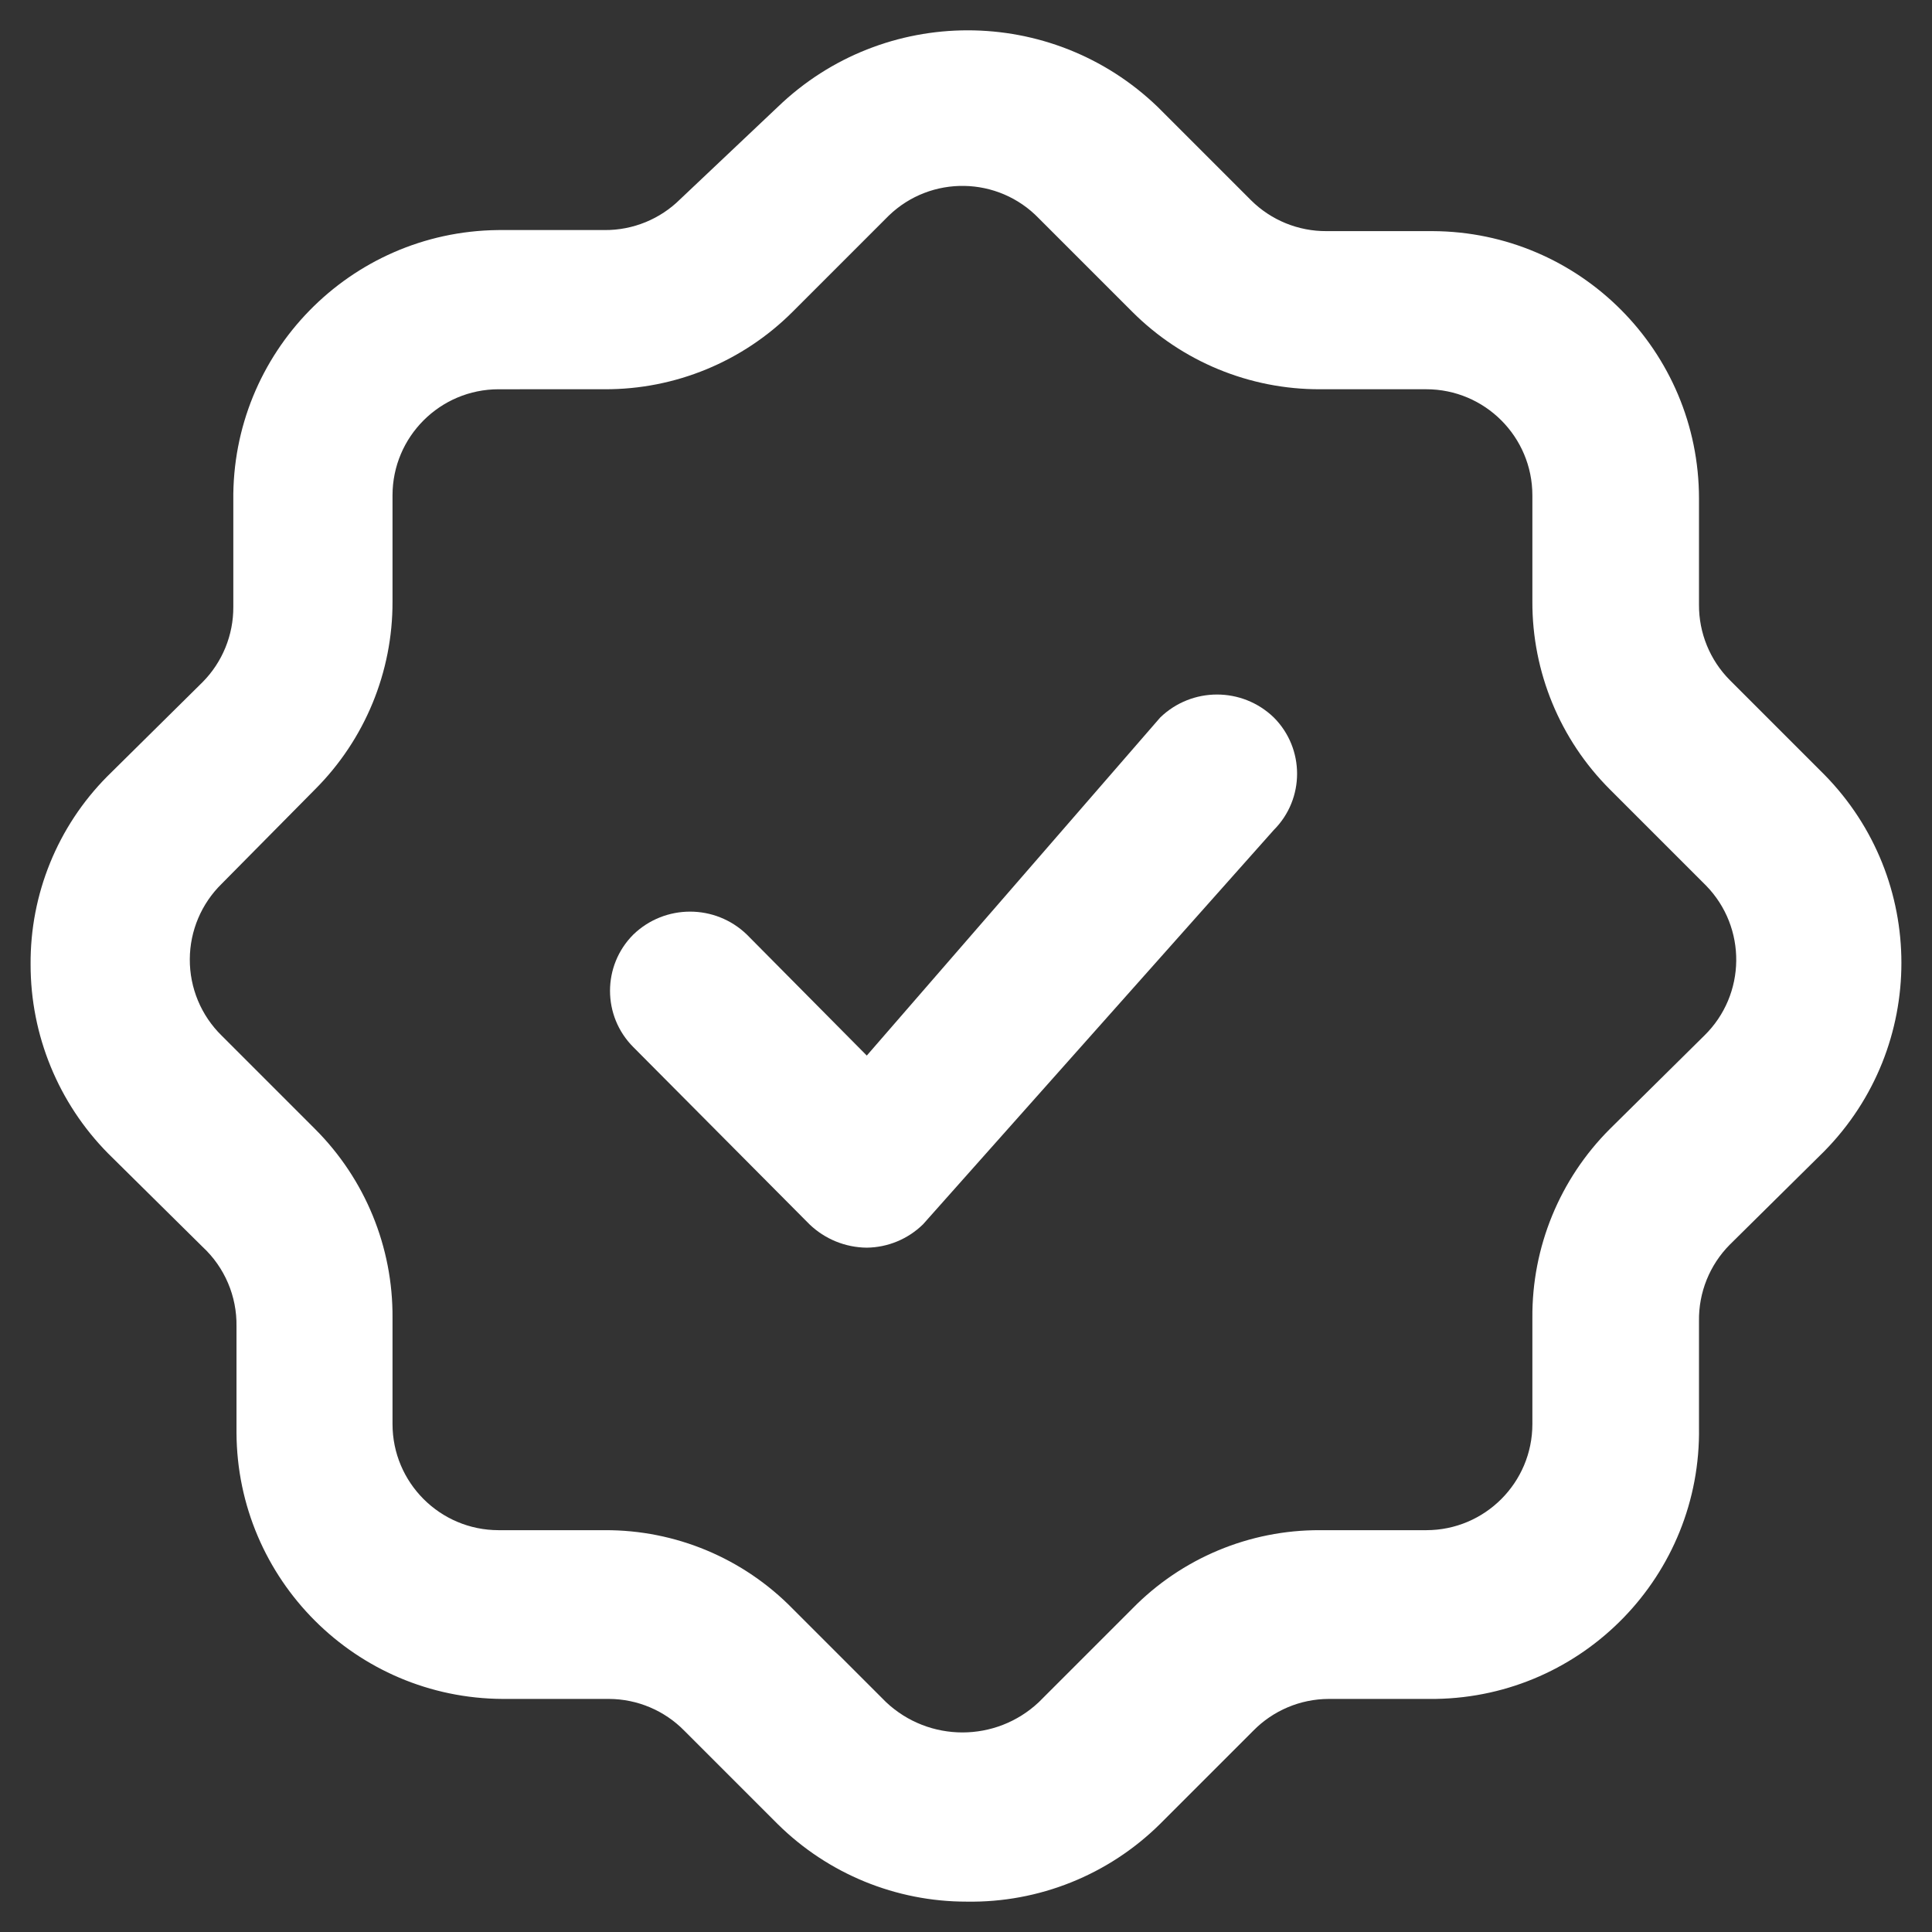 <?xml version="1.0" encoding="utf-8"?>
<!-- Generator: Adobe Illustrator 27.5.0, SVG Export Plug-In . SVG Version: 6.00 Build 0)  -->
<svg version="1.1" id="Layer_1" xmlns="http://www.w3.org/2000/svg" xmlns:xlink="http://www.w3.org/1999/xlink" x="0px" y="0px"
	 viewBox="0 0 684 684" style="enable-background:new 0 0 684 684;" xml:space="preserve">
<rect x="0" y="0" width="684" height="684" fill="#333333" stroke="none"/>
<style type="text/css">
	.st0{fill:#FFFFFF;}
</style>
<g id="Layer_2_00000060744432686762300530000014547405913552731031_">
	<path class="st0" d="M-2343.908-17.114h-423.168c-71.975,0.126-130.291,58.441-130.416,130.416V536.47
		c0.125,71.975,58.441,130.29,130.416,130.416h423.168c71.975-0.126,130.291-58.441,130.416-130.416V113.302
		C-2213.618,41.327-2271.934-16.988-2343.908-17.114z M-2259.092,536.47c-0.125,46.791-38.025,84.691-84.816,84.816h-423.168
		c-46.791-0.125-84.691-38.025-84.816-84.816V113.302c0.125-46.791,38.025-84.691,84.816-84.816h423.168
		c46.791,0.125,84.691,38.025,84.816,84.816V536.47z"/>
	<path class="st0" d="M-2350.292,366.838c-12.592,0-22.8,10.208-22.8,22.8v85.5l-332.652-332.652h85.5
		c12.592,0,22.8-10.208,22.8-22.8s-10.208-22.8-22.8-22.8h-147.516c-8.688,0-15.732,7.043-15.732,15.732l0,0v147.516
		c0,12.592,10.208,22.8,22.8,22.8c12.592,0,22.8-10.208,22.8-22.8v-85.5l332.652,332.652h-85.5c-12.592,0-22.8,10.208-22.8,22.8
		c0,12.592,10.208,22.8,22.8,22.8h147.516c8.689,0,15.732-7.043,15.732-15.732c0,0,0,0,0,0V389.638
		C-2327.492,377.046-2337.7,366.838-2350.292,366.838z"/>
</g>
<g id="g3045" transform="matrix(1.333,0,0,-1.333,0,682.667)">
	<g id="g3047">
		<g>
			<g id="g3049">
				<g id="g3055" transform="translate(214.246,364.415)">
					<g id="path3057">
						<path class="st0" d="M-2766.476-75.38c-3.231,0-6.463,1.047-9.155,3.143c-1.929,1.501-47.241,37.304-47.241,83.89
							c0,46.587,45.312,82.389,47.241,83.891c5.384,4.191,12.926,4.191,18.31,0c1.929-1.501,47.242-37.304,47.242-83.891
							c0-46.586-45.313-82.389-47.242-83.89C-2760.013-74.333-2763.245-75.38-2766.476-75.38z M-2766.477,63.608
							c-10.59-10.734-26.585-30.498-26.585-51.955c0-21.453,15.989-41.214,26.586-51.955c10.59,10.734,26.585,30.497,26.585,51.955
							C-2739.891,33.106-2755.879,52.867-2766.477,63.608z"/>
					</g>
				</g>
				<g id="g3059" transform="translate(278.726,315.127)">
					<g id="path3061">
						<path class="st0" d="M-2816.966-83.931c-8.498,0-14.186,0.67-14.915,0.761c-6.77,0.844-12.103,6.177-12.947,12.947
							c-0.302,2.426-7.021,59.783,25.915,92.726l0,0c0.002,0.002-0.002-0.001,0,0.001c32.941,32.941,90.298,26.217,92.725,25.914
							c6.77-0.844,12.103-6.177,12.947-12.947c0.302-2.426,7.028-59.782-25.915-92.725
							C-2762.198-80.296-2797.187-83.931-2816.966-83.931z M-2742.298,19.362c-15.078-0.101-40.364-2.766-55.536-17.938V1.423
							c-15.17-15.17-17.837-40.449-17.938-55.538c15.078,0.102,40.364,2.768,55.536,17.94
							C-2745.066-21.005-2742.399,4.273-2742.298,19.362z M-2808.373,11.963h0.007H-2808.373z"/>
					</g>
				</g>
				<g id="g3063" transform="translate(233.274,315.127)">
					<g id="path3065">
						<path class="st0" d="M-2799.495-83.931c-19.778,0-54.766,3.633-77.809,26.677c-32.943,32.942-26.218,90.298-25.915,92.724
							c0.844,6.77,6.177,12.103,12.947,12.947c2.425,0.302,59.784,7.027,92.725-25.914c32.942-32.943,26.217-90.301,25.915-92.726
							c-0.844-6.77-6.177-12.103-12.947-12.947C-2785.308-83.261-2790.999-83.931-2799.495-83.931z M-2786.424-68.379h0.007
							H-2786.424z M-2874.164,19.361c0.102-15.078,2.767-40.363,17.94-55.536c14.396-14.397,39.083-17.868,55.538-18.015
							c-0.094,15.07-2.743,40.415-17.94,55.613C-2833.795,16.591-2859.075,19.26-2874.164,19.361z"/>
					</g>
				</g>
				<g id="g3067" transform="translate(278.726,220.182)">
					<g id="path3069">
						<path class="st0" d="M-2816.963-83.332c-8.501,0-14.189,0.671-14.918,0.762c-6.77,0.844-12.103,6.177-12.947,12.947
							c-0.302,2.426-7.021,59.782,25.914,92.724l0,0c32.942,32.943,90.299,26.219,92.725,25.915
							c6.77-0.844,12.103-6.177,12.947-12.947c0.302-2.426,7.028-59.783-25.915-92.725
							C-2762.196-79.695-2797.183-83.331-2816.963-83.332z M-2742.298,19.961c-15.078-0.101-40.364-2.766-55.536-17.939
							c0,0,0-0.001,0-0.001c-15.17-15.169-17.837-40.448-17.938-55.537c15.078,0.101,40.364,2.766,55.536,17.939
							C-2745.066-20.407-2742.399,4.872-2742.298,19.961z M-2808.373,12.562h0.007H-2808.373z"/>
					</g>
				</g>
				<g id="g3071" transform="translate(233.274,220.182)">
					<g id="path3073">
						<path class="st0" d="M-2799.498-83.332c-19.779,0-54.765,3.635-77.806,26.677c-32.942,32.941-26.217,90.298-25.915,92.724
							c0.844,6.77,6.177,12.103,12.947,12.947c2.424,0.303,59.782,7.021,92.725-25.914l0,0c0.002-0.002-0.002,0.001,0-0.001
							c32.942-32.941,26.217-90.298,25.915-92.724c-0.844-6.77-6.177-12.103-12.947-12.947
							C-2785.308-82.661-2791-83.332-2799.498-83.332z M-2786.424-67.779h0.007H-2786.424z M-2874.165,20.035
							c0.094-15.069,2.743-40.414,17.941-55.611c15.169-15.17,40.448-17.838,55.537-17.939c-0.102,15.079-2.767,40.364-17.94,55.536
							v0.001C-2833.023,16.419-2857.71,19.89-2874.165,20.035z"/>
					</g>
				</g>
				<g id="g3075" transform="translate(256,291.83)">
					<g id="path3077">
						<path class="st0" d="M-2808.23-218.259c-8.232,0-14.906,6.673-14.906,14.906V12.11c0,8.232,6.673,14.906,14.906,14.906
							s14.906-6.673,14.906-14.906v-215.464C-2793.325-211.586-2799.998-218.259-2808.23-218.259z"/>
					</g>
				</g>
				<g id="g3079" transform="translate(497,256)">
					<g id="path3081">
						<path class="st0" d="M-3049.23-242.052c-34.336,0-67.652,6.728-99.024,19.997c-30.294,12.813-57.498,31.154-80.855,54.511
							c-23.358,23.358-41.698,50.562-54.511,80.855c-13.269,31.372-19.997,64.688-19.997,99.024s6.728,67.652,19.997,99.023
							c12.813,30.294,31.153,57.498,54.511,80.856c23.358,23.358,50.561,41.698,80.855,54.511
							c31.372,13.269,64.688,19.997,99.024,19.997c34.335,0,67.652-6.728,99.024-19.997c30.294-12.813,57.498-31.153,80.855-54.511
							c23.357-23.358,41.698-50.562,54.511-80.856c13.269-31.371,19.997-64.688,19.997-99.023s-6.728-67.652-19.997-99.024
							c-12.813-30.294-31.154-57.498-54.511-80.855c-23.358-23.358-50.561-41.698-80.855-54.511
							C-2981.578-235.324-3014.895-242.052-3049.23-242.052z M-3049.23,236.912c-59.987,0-116.383-23.36-158.8-65.776
							c-42.417-42.417-65.777-98.813-65.777-158.8s23.36-116.383,65.777-158.8c42.417-42.417,98.813-65.777,158.8-65.777
							s116.383,23.36,158.799,65.777c42.417,42.417,65.777,98.813,65.777,158.8s-23.36,116.382-65.777,158.8
							C-2932.848,213.552-2989.244,236.912-3049.23,236.912z"/>
					</g>
				</g>
				<g id="g3083" transform="translate(174.69,337.31)">
					<g id="path3085">
						<path class="st0" d="M-2807.718-3.082c-3.815,0-7.629,1.455-10.54,4.365l-88.54,88.539c-5.821,5.821-5.821,15.259,0,21.08
							c5.821,5.82,15.259,5.821,21.08,0l88.54-88.539c5.821-5.821,5.821-15.259,0-21.08
							C-2800.089-1.626-2803.903-3.082-2807.718-3.082z"/>
					</g>
				</g>
				<g id="g3087" transform="translate(426.41,85.59)">
					<g id="path3089">
						<path class="st0" d="M-2809.304-1.496c-3.815,0-7.629,1.455-10.54,4.365l-82.089,82.089c-5.821,5.821-5.821,15.259,0,21.08
							s15.259,5.821,21.08,0l82.089-82.089c5.821-5.821,5.821-15.259,0-21.08C-2801.675-0.041-2805.489-1.496-2809.304-1.496z"/>
					</g>
				</g>
				<g id="g3091" transform="translate(256.481,255.519)">
					<g id="path3093">
						<path class="st0" d="M-2808.233-2.567c-3.813,0-7.626,1.453-10.536,4.362l-1.022,1.022
							c-5.819,5.823-5.816,15.261,0.007,21.079c5.823,5.82,15.261,5.816,21.08-0.007l1.007-1.007
							c5.823-5.819,5.827-15.256,0.008-21.079C-2800.6-1.11-2804.417-2.567-2808.233-2.567z"/>
					</g>
				</g>
			</g>
		</g>
	</g>
</g>
<g>
	<g>
		<path class="st0" d="M-1910.486,502.919l-84.558-35.937c-10.654-4.566-23.127,0.465-27.693,11.204
			c-4.566,10.739,0.423,23.169,11.204,27.693l84.558,35.937c2.664,1.142,5.496,1.691,8.245,1.691c8.202,0,16.024-4.82,19.448-12.895
			C-1894.716,519.873-1899.704,507.443-1910.486,502.919z"/>
	</g>
</g>
<g>
	<g>
		<path class="st0" d="M-1429.039,131.506c-0.128-2.18-0.256-4.361-1.069-6.541c-0.47-1.24-1.325-2.095-2.009-3.206
			c-0.47-0.77-0.812-1.454-1.325-2.138c-2.394-3.121-5.344-5.515-8.892-6.883c-0.128-0.043-0.171-0.171-0.299-0.214
			l-342.014-128.212c-5.173-2.009-10.859-1.881-15.904,0.299l-299.262,128.212c-0.299,0.128-0.427,0.47-0.727,0.599
			c-2.95,1.411-5.43,3.591-7.482,6.285c-0.598,0.77-1.112,1.454-1.625,2.309c-0.427,0.727-1.069,1.24-1.411,2.052
			c-1.154,2.736-1.71,5.558-1.71,8.379v0.043v384.766c0,8.55,5.087,16.288,12.954,19.666l299.262,128.255h0.043
			c2.608,1.112,5.43,1.71,8.379,1.71c2.565,0,5.087-0.47,7.524-1.368l0.77-0.299c0,0,0,0,0.043,0l341.202-127.956
			c8.337-3.121,13.852-11.115,13.852-20.008V132.489C-1428.739,132.105-1429.039,131.848-1429.039,131.506z M-1813.505,613.062
			l-256.51-109.915v-338.21l256.51,109.915V613.062z M-1791.616,237.701l-245.481-105.212l245.481-105.169l280.622,105.169
			l-66.906,25.095l-119.961-53.739c-6.071-2.736-12.996-2.437-18.768,0.727l-83.836,35.612
			c-7.909,3.335-13.039,11.201-13.039,19.794c0,8.636,5.216,16.459,13.253,19.751l77.765,32.107L-1791.616,237.701z
			 M-1642.498,227.441l42.752-16.032v104.186l-42.752,16.032V227.441z M-1663.789,189.777l-73.105-30.14l30.268-12.868
			l71.823,32.149L-1663.789,189.777z M-1471.491,502.42l-299.262,112.223V275.537l85.504-32.064v119.021
			c0,7.011,3.463,13.552,9.192,17.571c3.634,2.522,7.866,3.805,12.184,3.805c2.522,0,5.088-0.47,7.524-1.368l85.504-32.064
			c8.337-3.164,13.852-11.115,13.852-20.008V195.377l85.503-32.064V502.42z"/>
	</g>
</g>
<g>
	<g id="Snowflake">
		<path class="st0" d="M-734.314,370.324c5.076,12.497-0.938,26.744-13.436,31.822l-67.878,27.605l62.821,37.747
			c11.717,6.691,15.789,21.612,9.1,33.328c-6.691,11.717-21.612,15.789-33.328,9.1c-0.315-0.181-0.625-0.368-0.934-0.562
			l-62.817-37.743l7.495,72.918c1.162,13.442-8.793,25.28-22.235,26.441c-13.138,1.136-24.805-8.361-26.361-21.454l-11.238-109.355
			l-120.044-72.114v140.041l87.943,65.957c10.793,8.095,12.98,23.408,4.885,34.201s-23.408,12.98-34.201,4.885l-58.63-43.971v73.286
			c0,13.491-10.938,24.429-24.429,24.429s-24.429-10.938-24.429-24.429v-73.286l-58.63,43.971
			c-10.793,8.095-26.105,5.908-34.201-4.885s-5.908-26.105,4.885-34.201l87.943-65.957V368.058l-120.033,72.131l-11.238,109.355
			c-1.162,13.442-13,23.397-26.442,22.235s-23.397-12.999-22.235-26.441c0.023-0.26,0.049-0.521,0.081-0.781l7.495-72.918
			l-62.817,37.743c-11.406,7.206-26.495,3.802-33.701-7.604c-7.206-11.406-3.802-26.495,7.604-33.701
			c0.306-0.194,0.619-0.381,0.934-0.562l62.821-37.747l-67.878-27.605c-12.417-5.279-18.203-19.623-12.925-32.039
			c5.159-12.138,19.023-17.989,31.318-13.219l101.832,41.411l122.191-73.433l-122.201-73.425l-101.832,41.424
			c-12.578,4.881-26.731-1.362-31.611-13.94c-4.77-12.295,1.081-26.159,13.219-31.318l67.878-27.605l-62.817-37.756
			c-11.717-6.691-15.789-21.612-9.1-33.326c6.691-11.717,21.612-15.789,33.326-9.1c0.315,0.181,0.625,0.368,0.934,0.562
			l62.817,37.743l-7.495-72.918c-1.376-13.421,8.387-25.418,21.808-26.795c13.421-1.377,25.418,8.387,26.795,21.808l11.238,109.355
			l120.042,72.125V141.671l-87.943-65.957c-10.797-8.091-12.991-23.401-4.9-34.199s23.401-12.991,34.199-4.9
			c0.006,0.004,0.011,0.009,0.017,0.013l58.63,43.971V7.315c-0.002-13.491,10.936-24.429,24.427-24.429s24.429,10.938,24.429,24.429
			v73.286l58.63-43.971c10.793-8.095,26.105-5.908,34.201,4.885s5.908,26.105-4.885,34.201l-87.943,65.957v140.043l120.04-72.133
			l11.238-109.355c1.591-13.397,13.744-22.967,27.141-21.376c13.095,1.555,22.591,13.223,21.454,26.361l-7.495,72.918l62.817-37.743
			c11.406-7.206,26.495-3.802,33.701,7.606c7.206,11.406,3.8,26.495-7.606,33.701c-0.306,0.194-0.617,0.381-0.934,0.562
			l-62.823,37.747l67.878,27.605c12.417,5.279,18.204,19.623,12.925,32.039c-5.159,12.138-19.023,17.989-31.318,13.219
			l-101.832-41.411l-122.191,73.433l122.201,73.425l101.832-41.411c12.476-5.089,26.716,0.9,31.803,13.376
			C-734.326,370.292-734.32,370.309-734.314,370.324L-734.314,370.324z"/>
	</g>
</g>
<g id="g15" transform="matrix(1.333,0,0,-1.333,0,682.667)">
	<g id="g17">
		<g>
			<g id="g19">
				<g id="g25" transform="translate(323.38,476.805)">
					<g id="path27">
						<path class="st0" d="M-664.783-220.19c-0.649-0.466-1.348-0.86-2.077-1.166C-666.16-220.977-665.468-220.583-664.783-220.19z"
							/>
					</g>
				</g>
				<g id="g49" transform="translate(346.028,156.437)">
					<g id="path51_00000044894088887243256340000012949992235966208147_">
						<path class="st0" d="M-801.019-149.54c-0.765-0.284-1.581-0.488-2.427-0.598l-4.3-0.547c-1.071-0.138-2.135-0.204-3.192-0.204
							c-0.277,0-0.554,0.007-0.831,0.015c0.284,0.015,0.576,0.036,0.867,0.08L-801.019-149.54z"/>
						<path class="st0" d="M-408.27,106.526l-68.961,119.448c-1.734,3.002-4.023,5.553-6.704,7.55
							c1.144,4.649,2.019,9.364,2.623,14.101l0.547,4.285c1.275,10.013-3.549,19.742-12.286,24.792l-119.456,68.968
							c-7.258,4.19-16.076,4.467-23.589,0.743c-7.506-3.724-12.622-10.909-13.686-19.224c-2.886-22.657-14.968-43.579-33.143-57.403
							l-6.085-4.628c-26.585-20.223-44.249-50.823-48.476-83.951c-3.476-27.321-18.022-52.55-39.92-69.245
							c-0.036-0.029-0.073-0.051-0.109-0.08c-16.484-12.534-29.674-29.077-38.237-47.922c-1.815-2.077-3.556-4.212-5.232-6.413
							l-4.613-6.063c-13.832-18.182-34.761-30.265-57.425-33.151c-8.315-1.064-15.508-6.18-19.231-13.686
							c-3.724-7.513-3.44-16.331,0.751-23.597l68.961-119.448c3.826-6.624,10.348-11.004,17.643-12.177
							c1.028-0.16,2.062-0.262,3.104-0.299h0.029c0.284,0.015,0.576,0.036,0.867,0.08l9.882,1.254l0.692,0.087
							c14.881,1.895,29.245,6.5,42.391,13.409l19.909-11.499c3.892-2.245,8.206-3.352,12.498-3.352
							c5.349,0,10.669,1.72,15.121,5.108l3.454,2.624c25.55,19.436,42.857,48.454,47.908,80.045
							c3.928,0.991,7.921,1.756,11.966,2.274c0.051,0.007,0.102,0.015,0.146,0.022c33.136,4.219,63.736,21.884,83.959,48.469
							c16.695,21.95,41.961,36.532,69.311,40.015l0.189,0.029c34.018,4.329,57.666,29.849,78.158,56.791l6.012,7.9
							c1.428,1.88,2.157,4.074,2.223,6.275C-406.492,101.242-406.842,104.048-408.27,106.526z M-502.453,254.672l-0.547-4.285
							c-0.547-4.307-1.37-8.585-2.463-12.797c-5.225-1.428-9.911-4.54-13.292-8.978c-12.775-16.79-31.606-28.385-52.265-32.32
							c22.358,19.479,37.341,46.683,41.757,76.066l25.273-14.589C-502.898,257.142-502.293,255.925-502.453,254.672z
							 M-550.565,277.846c-3.491-27.35-18.073-52.615-40.008-69.296l-0.168-0.131c-8.075-6.143-15.377-13.249-21.731-21.148h-0.007
							c-21.716-8.3-41.021-22.569-55.224-41.232c-0.532-0.7-1.071-1.392-1.618-2.07c0.43,2.317,0.794,4.657,1.093,7.01
							c3.483,27.35,18.073,52.615,39.994,69.296l0.175,0.131c25.856,19.669,43.28,49.146,48.097,81.226l30.206-17.439
							L-550.565,277.846z M-715.8,178.438c3.491,27.357,18.073,52.623,40.023,69.318l6.085,4.627
							c22.817,17.351,37.975,43.615,41.597,72.044c0.182,1.443,1.151,2.128,1.712,2.405c0.561,0.277,1.683,0.634,2.944-0.095
							l22.977-13.27l-0.809-6.347c-3.483-27.35-18.073-52.615-39.993-69.296l-0.175-0.131
							c-26.585-20.223-44.257-50.823-48.476-83.951c-1.64-12.884-5.611-25.149-11.82-36.503
							c-10.931-5.786-22.897-9.649-35.278-11.223c-0.029,0-0.051-0.007-0.08-0.007c-6.034-0.772-11.988-1.989-17.81-3.629
							C-733.559,122.245-719.502,149.369-715.8,178.438z M-869.31-30.988l-13.263,22.97c-0.729,1.268-0.372,2.39-0.095,2.951
							c0.277,0.561,0.962,1.53,2.405,1.712c28.443,3.622,54.707,18.787,72.065,41.604l4.613,6.063
							c16.695,21.942,41.961,36.532,69.318,40.015c0.022,0,0.051,0.007,0.08,0.007c15.748,2.019,30.921,7.069,44.679,14.677
							c0.7,0.379,1.392,0.772,2.077,1.166c0.007,0.007,0.014,0.007,0.022,0.015c14.305,8.264,27,19.319,37.108,32.604
							c16.695,21.95,41.961,36.539,69.318,40.023l7.586,0.962c28.428,3.622,54.685,18.78,72.043,41.597
							c0.882,1.151,2.055,1.261,2.682,1.224c0.62-0.044,1.778-0.299,2.507-1.56l13.263-22.97l-3.877-5.094
							c-16.695-21.95-41.961-36.539-69.303-40.023l-0.197-0.022c-33.136-4.219-63.736-21.884-83.958-48.469
							c-16.696-21.95-41.961-36.532-69.318-40.015c-0.022-0.007-0.044-0.007-0.073-0.015c-33.107-4.234-63.685-21.891-83.907-48.476
							l-0.095-0.124c-16.695-21.943-41.961-36.532-69.311-40.015L-869.31-30.988z M-833.667-80.885l-6.369-0.809l-17.439,30.206
							c32.087,4.81,61.579,22.234,81.262,48.104l0.087,0.124c16.703,21.95,41.968,36.532,69.318,40.015
							c0.029,0.007,0.058,0.007,0.08,0.015c33.107,4.234,63.685,21.891,83.893,48.461c16.696,21.95,41.961,36.532,69.304,40.015
							l0.197,0.022c32.225,4.103,62.052,20.922,82.268,46.297l17.439-30.199l-3.877-5.094
							c-16.696-21.95-41.961-36.532-69.311-40.015l-0.189-0.029c-33.136-4.219-63.736-21.884-83.958-48.469
							c-16.666-21.913-41.881-36.488-69.187-40.001c-0.051-0.007-0.095-0.007-0.146-0.015
							c-33.129-4.219-63.729-21.891-83.944-48.461l-0.117-0.146C-781.051-62.812-806.31-77.394-833.667-80.885z M-720.194-125.761
							l-3.447-2.623c-1.006-0.765-2.361-0.853-3.454-0.219l-10.37,5.99c7.849,6.304,14.961,13.562,21.112,21.651l0.095,0.124
							c8.803,11.572,19.997,21.097,32.619,28.035C-689.886-93.711-702.704-112.454-720.194-125.761z M-432.72,97.715
							c-17.606-23.145-37.487-45.029-63.503-48.338l-0.197-0.029c-33.136-4.219-63.736-21.884-83.958-48.469
							c-16.666-21.906-41.874-36.481-69.18-40.001c-0.051,0-0.102-0.007-0.153-0.014c-33.129-4.219-63.729-21.891-83.966-48.491
							l-0.095-0.117c-16.695-21.95-41.961-36.539-69.318-40.023l-8.76-1.108c-0.729,0.219-1.363,0.714-1.756,1.407l-14.589,25.273
							c32.087,4.817,61.571,22.241,81.233,48.082l0.117,0.153c16.666,21.906,41.874,36.481,69.18,39.993
							c0.051,0.007,0.102,0.015,0.146,0.022c33.136,4.219,63.736,21.884,83.958,48.469c16.696,21.95,41.961,36.532,69.311,40.015
							l0.19,0.029c32.225,4.103,62.052,20.922,82.268,46.297l11.514-19.946L-432.72,97.715z"/>
					</g>
				</g>
				<g id="g45_00000025436021871120209350000011015686334841363378_" transform="translate(62.542,58.251)">
					<g id="path47_00000132065132611317452140000005645880274927898758_">
						<path class="st0" d="M-528.312-52.688c-0.168-0.007-0.335-0.015-0.503-0.015c-0.889,0-1.763,0.109-2.602,0.313
							C-530.389-52.549-529.354-52.651-528.312-52.688z"/>
					</g>
				</g>
			</g>
		</g>
	</g>
</g>
<g id="Layer_2_00000144337134605099509190000000022524256765034914_">
	<path class="st0" d="M342.243,673.25c-25.036,0.021-49.07-9.836-66.883-27.429l-33.066-33.065
		c-7.029-7.171-16.636-11.231-26.678-11.272h-37.575c-52.002-0.206-94.106-42.31-94.312-94.312v-37.575
		c0.178-10.675-4.194-20.922-12.024-28.181l-33.441-33.066c-17.594-17.812-27.45-41.846-27.429-66.883
		c-0.186-24.885,9.55-48.818,27.054-66.507l33.817-33.441c7.033-7.091,10.954-16.69,10.897-26.678v-37.575
		c-0.624-52.291,41.26-95.187,93.551-95.811c0.128-0.002,0.257-0.003,0.385-0.004h37.574c9.987,0.058,19.587-3.863,26.678-10.897
		l34.569-32.69c37.545-36.17,96.972-36.17,134.517,0l33.066,33.066c7.091,7.033,16.69,10.954,26.678,10.897h37.575
		c52.148,0.207,94.312,42.54,94.312,94.688v37.575c-0.058,9.987,3.863,19.587,10.897,26.678l33.441,33.441
		c36.43,37.001,36.43,96.388,0,133.39l-33.441,33.066c-7.127,7.183-11.055,16.936-10.897,27.054v37.575
		c0.834,52.288-40.878,95.352-93.166,96.185c-0.131,0.002-0.263,0.004-0.394,0.005h-37.574
		c-10.042,0.042-19.649,4.101-26.678,11.272l-33.066,33.065C392.447,663.785,367.798,673.672,342.243,673.25L342.243,673.25z
		 M176.539,137.813c-20.752,0-37.575,16.823-37.575,37.575v37.575c0.086,24.939-9.788,48.88-27.429,66.507L78.47,312.91
		c-7.171,7.029-11.231,16.636-11.272,26.678c-0.059,10.172,4.008,19.933,11.272,27.054l33.066,33.066
		c17.734,17.719,27.616,41.814,27.429,66.883v37.574c0,20.752,16.823,37.575,37.575,37.575h37.575
		c25.018-0.114,49.014,9.918,66.507,27.805l33.066,33.066c15.195,14.315,38.912,14.315,54.107,0l33.066-33.066
		c17.492-17.887,41.488-27.919,66.507-27.805h37.575c20.752,0,37.575-16.823,37.575-37.575V466.59
		c-0.187-25.069,9.695-49.164,27.429-66.883l33.441-33.066c14.838-14.508,15.105-38.297,0.597-53.135
		c-0.197-0.201-0.395-0.4-0.597-0.597l-33.441-33.441c-17.642-17.627-27.516-41.568-27.429-66.507v-37.575
		c0-20.752-16.823-37.575-37.575-37.575h-37.575c-24.939,0.086-48.88-9.788-66.507-27.429l-33.066-33.066
		c-14.401-14.941-38.188-15.379-53.129-0.978c-0.332,0.32-0.658,0.646-0.978,0.978l-33.066,33.066
		c-17.627,17.642-41.568,27.515-66.507,27.429L176.539,137.813z"/>
	<path class="st0" d="M306.876,441.72c-7.57-0.067-14.828-3.024-20.29-8.266l-62.374-62.749c-10.989-11.002-10.989-28.827,0-39.829
		c11.213-10.832,28.992-10.832,40.205,0l42.459,42.835l103.894-119.698c11.213-10.832,28.992-10.832,40.205,0
		c10.989,11.002,10.989,28.827,0,39.829L326.79,433.454C321.465,438.672,314.331,441.634,306.876,441.72z"/>
</g>
</svg>
